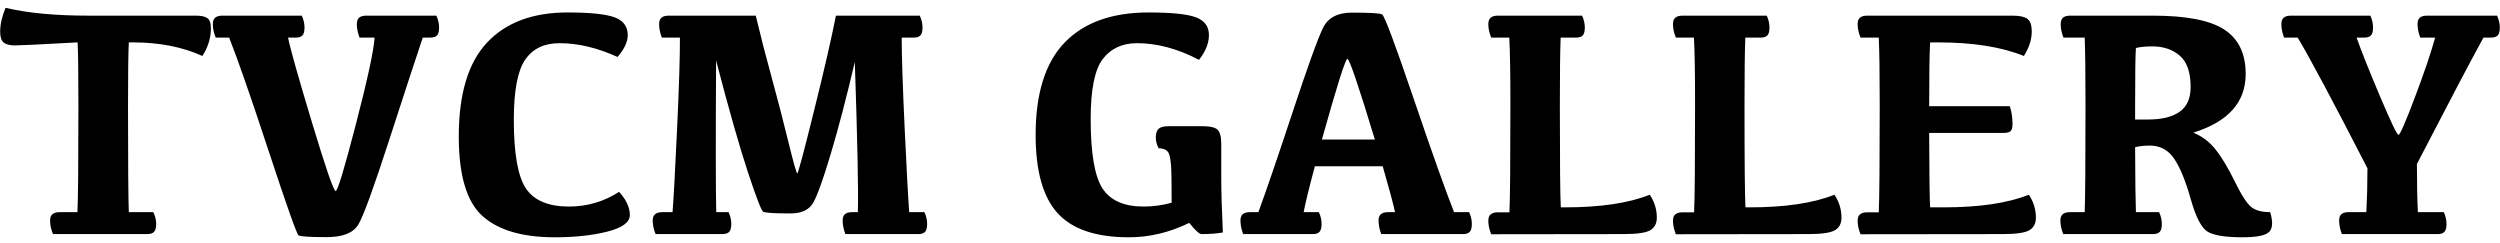 <?xml version="1.0" encoding="UTF-8"?>
<svg width="267px" height="26px" viewBox="0 0 267 26" version="1.1" xmlns="http://www.w3.org/2000/svg" xmlns:xlink="http://www.w3.org/1999/xlink">
    <!-- Generator: Sketch 55.2 (78181) - https://sketchapp.com -->
    <title>tvcm-gallery_text</title>
    <desc>Created with Sketch.</desc>
    <g id="laptop" stroke="none" stroke-width="1" fill="none" fill-rule="evenodd">
        <g id="tvcm-gallery_ol" transform="translate(-566, -124)" fill="#000000" fill-rule="nonzero">
            <path d="M574.271,146.659 C574.34,145.2 574.374,141.384 574.374,135.208 C574.374,131.87 574.346,129.643 574.289,128.526 C570.324,128.743 568.096,128.851 567.606,128.851 C567.048,128.851 566.644,128.749 566.393,128.543 C566.142,128.338 566.017,127.951 566.017,127.381 C566.017,126.607 566.211,125.758 566.598,124.835 C568.945,125.393 571.896,125.672 575.451,125.672 L586.952,125.672 C587.488,125.672 587.884,125.758 588.14,125.929 C588.396,126.1 588.524,126.464 588.524,127.022 C588.524,128.048 588.222,129.033 587.619,129.979 C585.488,129.011 583.01,128.526 580.185,128.526 L579.757,128.526 C579.7,129.643 579.672,131.876 579.672,135.226 C579.672,141.389 579.7,145.2 579.757,146.659 L582.372,146.659 C582.577,147.069 582.68,147.49 582.68,147.923 C582.68,148.322 582.606,148.601 582.458,148.761 C582.309,148.92 582.07,149 581.74,149 L571.657,149 C571.452,148.499 571.349,148.014 571.349,147.547 C571.349,147.24 571.435,147.015 571.605,146.872 C571.776,146.73 572.027,146.659 572.357,146.659 L574.271,146.659 Z M605.119,125.672 L612.604,125.672 C612.798,126.094 612.895,126.515 612.895,126.937 C612.895,127.347 612.82,127.629 612.672,127.783 C612.524,127.937 612.291,128.014 611.972,128.014 L611.151,128.014 C610.411,130.213 609.212,133.87 607.554,138.985 C605.896,144.101 604.8,147.103 604.264,147.992 C603.729,148.88 602.606,149.325 600.897,149.325 C599.086,149.325 598.083,149.262 597.89,149.137 C597.696,149.011 596.634,146.018 594.702,140.156 C592.771,134.294 591.361,130.247 590.473,128.014 L589.037,128.014 C588.832,127.512 588.729,127.034 588.729,126.578 C588.729,126.259 588.815,126.028 588.986,125.886 C589.157,125.744 589.407,125.672 589.738,125.672 L598.231,125.672 C598.425,126.094 598.522,126.515 598.522,126.937 C598.522,127.347 598.448,127.629 598.3,127.783 C598.152,127.937 597.918,128.014 597.599,128.014 L596.762,128.014 C597.012,129.244 597.87,132.283 599.334,137.131 C600.798,141.979 601.635,144.403 601.846,144.403 C602.057,144.403 602.783,142.005 604.025,137.208 C605.267,132.411 605.928,129.347 606.007,128.014 L604.401,128.014 C604.207,127.512 604.11,127.034 604.11,126.578 C604.11,126.259 604.193,126.028 604.358,125.886 C604.523,125.744 604.777,125.672 605.119,125.672 Z M626.771,146.061 C628.708,146.061 630.491,145.536 632.121,144.488 C632.884,145.331 633.266,146.157 633.266,146.966 C633.266,147.741 632.465,148.331 630.865,148.735 C629.264,149.14 627.392,149.342 625.25,149.342 C621.787,149.342 619.212,148.584 617.526,147.069 C615.84,145.554 614.997,142.722 614.997,138.575 C614.997,134.029 616.005,130.685 618.021,128.543 C620.038,126.402 622.898,125.331 626.601,125.331 C629.027,125.331 630.708,125.504 631.642,125.852 C632.576,126.199 633.043,126.834 633.043,127.757 C633.043,128.475 632.679,129.25 631.95,130.082 C629.796,129.102 627.734,128.612 625.763,128.612 C624.111,128.612 622.884,129.204 622.08,130.389 C621.277,131.574 620.875,133.705 620.875,136.781 C620.875,140.415 621.311,142.87 622.183,144.146 C623.054,145.423 624.584,146.061 626.771,146.061 Z M637.401,125.672 L646.715,125.672 C647.239,127.871 647.803,130.064 648.407,132.252 C649.011,134.439 649.598,136.698 650.167,139.028 C650.737,141.358 651.065,142.523 651.15,142.523 C651.236,142.523 651.828,140.31 652.927,135.884 C654.027,131.457 654.81,128.054 655.277,125.672 L664.232,125.672 C664.426,126.094 664.523,126.515 664.523,126.937 C664.523,127.347 664.449,127.629 664.301,127.783 C664.153,127.937 663.919,128.014 663.6,128.014 L662.301,128.014 C662.301,129.939 662.407,133.163 662.617,137.687 C662.828,142.21 662.991,145.2 663.104,146.659 L664.728,146.659 C664.922,147.069 665.019,147.49 665.019,147.923 C665.019,148.322 664.944,148.601 664.796,148.761 C664.648,148.92 664.409,149 664.079,149 L656.286,149 C656.092,148.499 655.995,148.014 655.995,147.547 C655.995,147.24 656.078,147.015 656.243,146.872 C656.408,146.73 656.656,146.659 656.986,146.659 L657.619,146.659 C657.687,144.46 657.579,139.111 657.294,130.611 C656.417,134.36 655.565,137.618 654.739,140.387 C653.913,143.155 653.281,144.916 652.842,145.667 C652.403,146.419 651.597,146.795 650.424,146.795 C648.669,146.795 647.695,146.733 647.501,146.607 C647.308,146.482 646.767,145.078 645.878,142.395 C644.989,139.712 643.856,135.733 642.477,130.458 C642.431,139.059 642.437,144.46 642.494,146.659 L643.81,146.659 C644.004,147.069 644.101,147.49 644.101,147.923 C644.101,148.322 644.027,148.601 643.878,148.761 C643.73,148.92 643.491,149 643.161,149 L636.017,149 C635.812,148.499 635.709,148.014 635.709,147.547 C635.709,147.24 635.795,147.015 635.966,146.872 C636.137,146.73 636.387,146.659 636.718,146.659 L637.829,146.659 C637.943,145.2 638.105,142.21 638.316,137.687 C638.526,133.163 638.626,129.939 638.615,128.014 L636.684,128.014 C636.49,127.512 636.393,127.034 636.393,126.578 C636.393,126.259 636.479,126.028 636.649,125.886 C636.82,125.744 637.071,125.672 637.401,125.672 Z M691.132,145.65 C691.132,143.486 691.109,142.138 691.063,141.609 C691.018,141.079 690.952,140.7 690.867,140.472 C690.781,140.244 690.645,140.082 690.457,139.985 C690.269,139.888 690.032,139.84 689.748,139.84 C689.542,139.452 689.44,139.071 689.44,138.695 C689.44,138.25 689.54,137.937 689.739,137.755 C689.938,137.573 690.283,137.481 690.773,137.481 L694.499,137.481 C695.262,137.481 695.775,137.607 696.037,137.857 C696.299,138.108 696.43,138.615 696.43,139.378 L696.43,142.95 C696.43,144.454 696.487,146.414 696.601,148.829 C695.974,148.943 695.216,149 694.328,149 C694.088,149 693.65,148.601 693.012,147.804 C690.915,148.829 688.768,149.342 686.569,149.342 C683.048,149.342 680.508,148.482 678.947,146.761 C677.386,145.041 676.605,142.261 676.605,138.421 C676.605,133.978 677.639,130.685 679.707,128.543 C681.775,126.402 684.763,125.331 688.671,125.331 C691.12,125.331 692.807,125.504 693.729,125.852 C694.652,126.199 695.114,126.829 695.114,127.74 C695.114,128.618 694.761,129.5 694.054,130.389 C691.787,129.204 689.582,128.612 687.44,128.612 C685.857,128.612 684.635,129.176 683.775,130.304 C682.914,131.432 682.484,133.562 682.484,136.695 C682.484,140.364 682.906,142.842 683.749,144.129 C684.592,145.417 686.056,146.061 688.141,146.061 C689.144,146.061 690.141,145.924 691.132,145.65 Z M710.375,125.348 C712.278,125.348 713.354,125.41 713.605,125.536 C713.856,125.661 714.978,128.655 716.972,134.516 C718.966,140.378 720.407,144.426 721.295,146.659 L722.902,146.659 C723.096,147.069 723.192,147.49 723.192,147.923 C723.192,148.322 723.118,148.601 722.97,148.761 C722.822,148.92 722.583,149 722.252,149 L713.52,149 C713.326,148.499 713.229,148.014 713.229,147.547 C713.229,147.24 713.314,147.015 713.485,146.872 C713.656,146.73 713.907,146.659 714.237,146.659 L714.989,146.659 C714.818,145.838 714.38,144.203 713.673,141.754 L706.427,141.754 C705.789,144.146 705.39,145.781 705.231,146.659 L706.854,146.659 C707.048,147.069 707.145,147.49 707.145,147.923 C707.145,148.322 707.071,148.601 706.923,148.761 C706.775,148.92 706.541,149 706.222,149 L698.771,149 C698.577,148.499 698.48,148.014 698.48,147.547 C698.48,147.24 698.563,147.015 698.728,146.872 C698.893,146.73 699.141,146.659 699.472,146.659 L700.395,146.659 C701.203,144.46 702.425,140.891 704.06,135.952 C705.695,131.013 706.78,128.011 707.316,126.946 C707.851,125.88 708.871,125.348 710.375,125.348 Z M707.179,138.9 L712.836,138.9 C711.093,133.158 710.116,130.287 709.905,130.287 C709.694,130.287 708.786,133.158 707.179,138.9 Z M732.694,146.146 L733.104,146.146 C736.921,146.146 739.952,145.696 742.196,144.796 C742.698,145.548 742.948,146.362 742.948,147.24 C742.948,147.866 742.715,148.316 742.248,148.59 C741.78,148.863 740.835,149 739.411,149 L725.26,149.017 C725.055,148.516 724.953,148.032 724.953,147.564 C724.953,147.257 725.038,147.032 725.209,146.889 C725.38,146.747 725.631,146.676 725.961,146.676 L727.208,146.676 C727.277,145.206 727.311,141.384 727.311,135.208 C727.311,131.87 727.271,129.472 727.191,128.014 L725.26,128.014 C725.055,127.512 724.953,127.034 724.953,126.578 C724.953,126.259 725.038,126.028 725.209,125.886 C725.38,125.744 725.631,125.672 725.961,125.672 L734.967,125.672 C735.161,126.094 735.258,126.515 735.258,126.937 C735.258,127.347 735.184,127.629 735.036,127.783 C734.888,127.937 734.654,128.014 734.335,128.014 L732.677,128.014 C732.62,129.472 732.592,131.876 732.592,135.226 C732.592,141.389 732.626,145.029 732.694,146.146 Z M752.416,146.146 L752.826,146.146 C756.643,146.146 759.673,145.696 761.918,144.796 C762.419,145.548 762.67,146.362 762.67,147.24 C762.67,147.866 762.436,148.316 761.969,148.59 C761.502,148.863 760.556,149 759.132,149 L744.982,149.017 C744.777,148.516 744.674,148.032 744.674,147.564 C744.674,147.257 744.76,147.032 744.931,146.889 C745.102,146.747 745.352,146.676 745.683,146.676 L746.93,146.676 C746.999,145.206 747.033,141.384 747.033,135.208 C747.033,131.87 746.993,129.472 746.913,128.014 L744.982,128.014 C744.777,127.512 744.674,127.034 744.674,126.578 C744.674,126.259 744.76,126.028 744.931,125.886 C745.102,125.744 745.352,125.672 745.683,125.672 L754.689,125.672 C754.883,126.094 754.979,126.515 754.979,126.937 C754.979,127.347 754.905,127.629 754.757,127.783 C754.609,127.937 754.376,128.014 754.057,128.014 L752.399,128.014 C752.342,129.472 752.313,131.876 752.313,135.226 C752.313,141.389 752.348,145.029 752.416,146.146 Z M765.404,125.672 L780.956,125.672 C781.685,125.672 782.206,125.783 782.52,126.006 C782.833,126.228 782.99,126.686 782.99,127.381 C782.99,128.224 782.711,129.09 782.152,129.979 C779.76,129.011 776.695,128.526 772.958,128.526 L772.138,128.526 C772.069,129.643 772.035,131.916 772.035,135.345 L780.648,135.345 C780.842,135.949 780.939,136.576 780.939,137.225 C780.939,137.612 780.871,137.872 780.734,138.003 C780.597,138.134 780.335,138.199 779.948,138.199 L772.035,138.199 C772.047,142.586 772.081,145.235 772.138,146.146 L773.556,146.146 C777.396,146.146 780.438,145.696 782.682,144.796 C783.183,145.548 783.434,146.362 783.434,147.24 C783.434,147.866 783.201,148.316 782.733,148.59 C782.266,148.863 781.321,149 779.896,149 L764.704,149.017 C764.499,148.516 764.396,148.032 764.396,147.564 C764.396,147.257 764.481,147.032 764.652,146.889 C764.823,146.747 765.074,146.676 765.404,146.676 L766.652,146.676 C766.72,145.206 766.754,141.384 766.754,135.208 C766.754,131.87 766.72,129.472 766.652,128.014 L764.704,128.014 C764.499,127.512 764.396,127.034 764.396,126.578 C764.396,126.259 764.481,126.028 764.652,125.886 C764.823,125.744 765.074,125.672 765.404,125.672 Z M794.03,136.764 L795.414,136.764 C796.884,136.764 798.009,136.487 798.789,135.935 C799.57,135.382 799.96,134.502 799.96,133.294 C799.96,131.734 799.575,130.62 798.806,129.953 C798.037,129.287 797.06,128.954 795.875,128.954 C795.158,128.954 794.571,129.011 794.115,129.125 C794.058,129.842 794.03,131.876 794.03,135.226 L794.03,136.764 Z M794.115,146.659 L796.593,146.659 C796.787,147.069 796.884,147.49 796.884,147.923 C796.884,148.322 796.81,148.601 796.662,148.761 C796.514,148.92 796.28,149 795.961,149 L786.356,149 C786.151,148.499 786.049,148.014 786.049,147.547 C786.049,147.24 786.134,147.015 786.305,146.872 C786.476,146.73 786.727,146.659 787.057,146.659 L788.646,146.659 C788.703,145.2 788.732,141.384 788.732,135.208 C788.732,131.87 788.703,129.472 788.646,128.014 L786.374,128.014 C786.18,127.512 786.083,127.034 786.083,126.578 C786.083,126.259 786.166,126.028 786.331,125.886 C786.496,125.744 786.744,125.672 787.074,125.672 L795.944,125.672 C799.499,125.672 802.036,126.168 803.557,127.159 C805.078,128.15 805.839,129.734 805.839,131.91 C805.839,134.918 803.976,137.003 800.25,138.165 C801.185,138.552 801.977,139.153 802.626,139.968 C803.275,140.783 803.959,141.922 804.677,143.386 C805.395,144.85 805.984,145.761 806.446,146.12 C806.907,146.479 807.576,146.659 808.454,146.659 C808.761,147.673 808.727,148.373 808.351,148.761 C807.975,149.148 807.024,149.342 805.497,149.342 C803.72,149.342 802.492,149.151 801.814,148.769 C801.136,148.388 800.524,147.226 799.977,145.283 C799.43,143.34 798.841,141.899 798.208,140.959 C797.576,140.019 796.707,139.549 795.602,139.549 C795.01,139.549 794.486,139.606 794.03,139.72 C794.041,143.115 794.07,145.428 794.115,146.659 Z M831.234,128.014 C829.947,130.349 827.577,134.85 824.125,141.515 C824.125,143.486 824.159,145.2 824.228,146.659 L826.996,146.659 C827.19,147.069 827.287,147.49 827.287,147.923 C827.287,148.322 827.213,148.601 827.064,148.761 C826.916,148.92 826.683,149 826.364,149 L816.11,149 C815.916,148.499 815.819,148.014 815.819,147.547 C815.819,147.24 815.902,147.015 816.067,146.872 C816.232,146.73 816.48,146.659 816.811,146.659 L818.725,146.659 C818.804,145.2 818.844,143.639 818.844,141.976 C815.198,134.878 812.715,130.224 811.393,128.014 L809.94,128.014 C809.747,127.512 809.65,127.034 809.65,126.578 C809.65,126.259 809.735,126.028 809.906,125.886 C810.077,125.744 810.328,125.672 810.658,125.672 L819.152,125.672 C819.346,126.094 819.442,126.515 819.442,126.937 C819.442,127.347 819.368,127.629 819.22,127.783 C819.072,127.937 818.833,128.014 818.502,128.014 L817.682,128.014 C818.149,129.347 818.972,131.412 820.152,134.209 C821.331,137.006 822,138.404 822.16,138.404 C822.319,138.404 822.906,137.06 823.92,134.371 C824.934,131.682 825.652,129.563 826.073,128.014 L824.484,128.014 C824.29,127.512 824.193,127.034 824.193,126.578 C824.193,126.259 824.276,126.028 824.441,125.886 C824.606,125.744 824.854,125.672 825.185,125.672 L832.687,125.672 C832.881,126.094 832.978,126.515 832.978,126.937 C832.978,127.347 832.903,127.629 832.755,127.783 C832.607,127.937 832.374,128.014 832.055,128.014 L831.234,128.014 Z" id="tvcm-gallery_text"></path>
        </g>
    </g>
</svg>